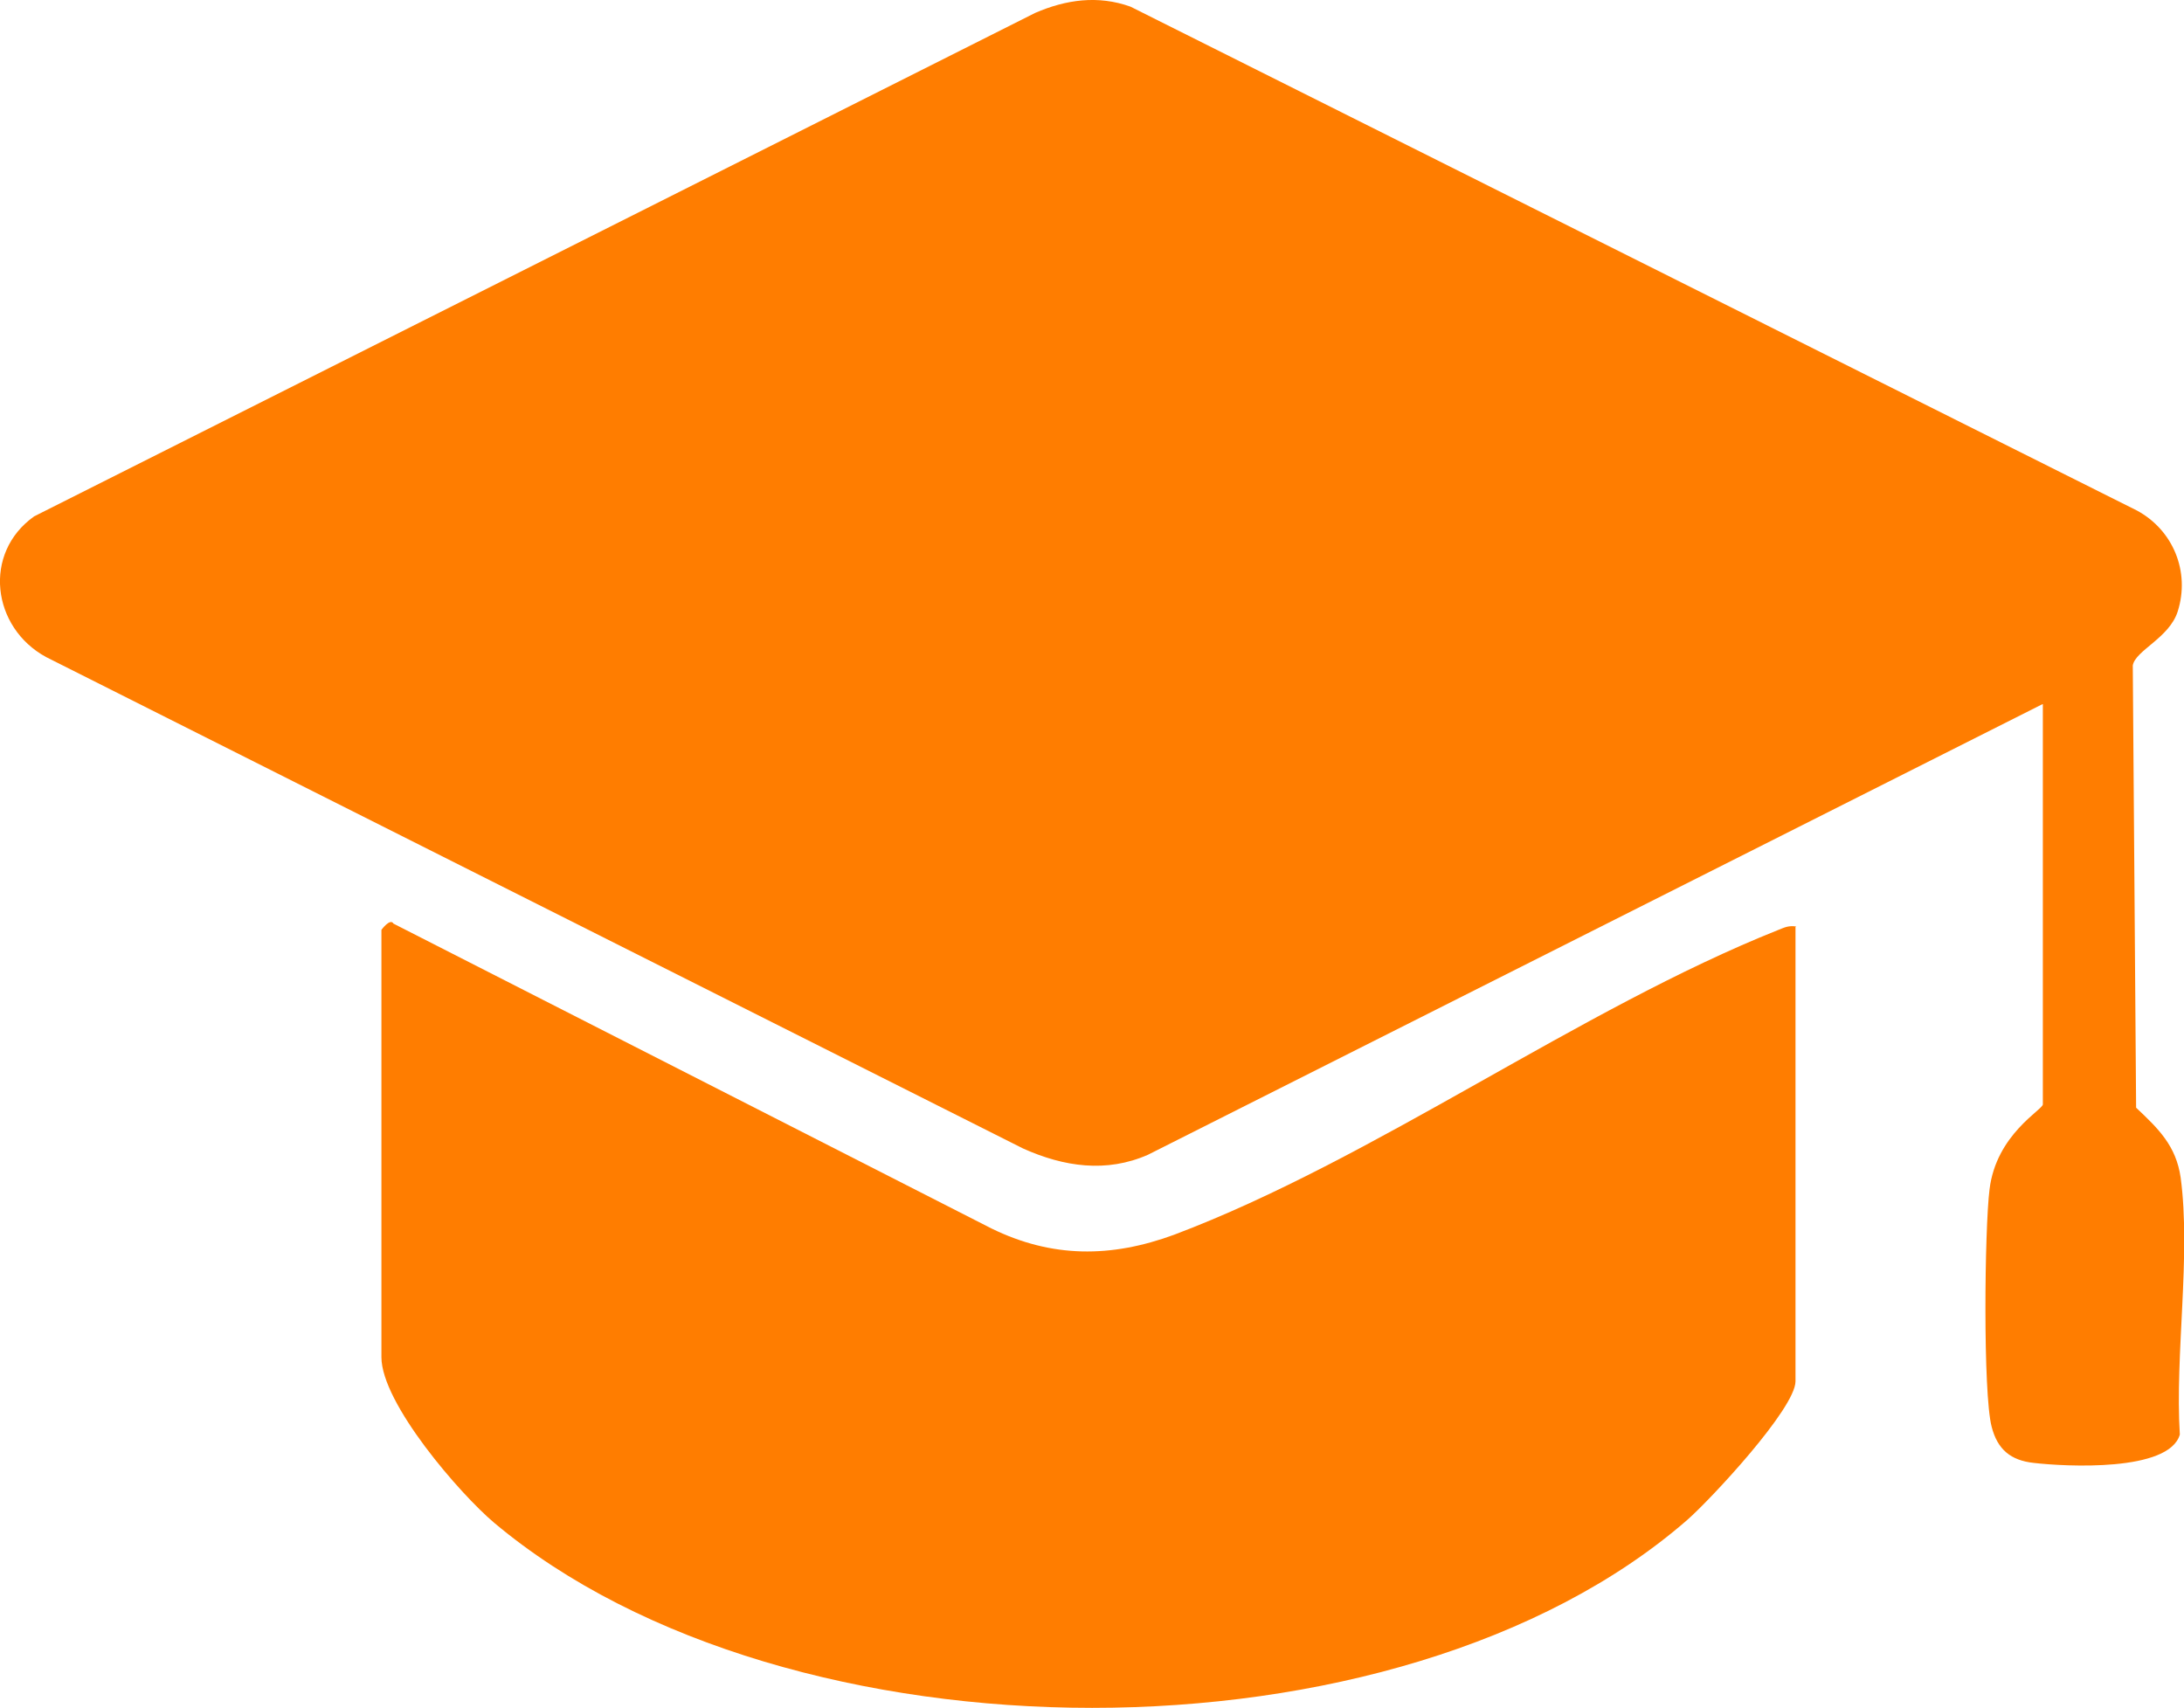 <?xml version="1.0" encoding="UTF-8"?>
<svg id="Layer_2" data-name="Layer 2" xmlns="http://www.w3.org/2000/svg" viewBox="0 0 52.45 41.01">
  <defs>
    <style>
      .cls-1 {
        fill: #ff7d00;
      }
    </style>
  </defs>
  <g id="Layer_1-2" data-name="Layer 1">
    <g>
      <path class="cls-1" d="M49.05,16.91l-21.48,10.82c-1,.44-2.02.29-3-.15L1.11,15.78c-1.31-.71-1.53-2.5-.29-3.38L24.86.31c.74-.32,1.51-.43,2.29-.15l24.17,12.1c.87.47,1.28,1.47.98,2.42-.2.64-1.02.94-1.08,1.3l.08,10.62c.53.5.96.91,1.07,1.68.25,1.87-.14,4.25-.02,6.17-.26.9-2.74.77-3.51.68-.55-.06-.87-.32-1.01-.87-.21-.81-.17-4.75-.05-5.7.16-1.32,1.28-1.91,1.28-2.04v-9.61Z"/>
      <path class="cls-1" d="M43.12,22.26v10.91c0,.65-2.03,2.83-2.6,3.33-6.94,6.04-21.62,5.97-28.65.07-.82-.69-2.71-2.87-2.71-3.98v-10.26s.21-.29.29-.15l14.36,7.32c1.45.71,2.87.71,4.39.15,4.8-1.81,9.74-5.42,14.51-7.32.15-.06.25-.11.43-.08Z"/>
    </g>
  </g>
</svg>